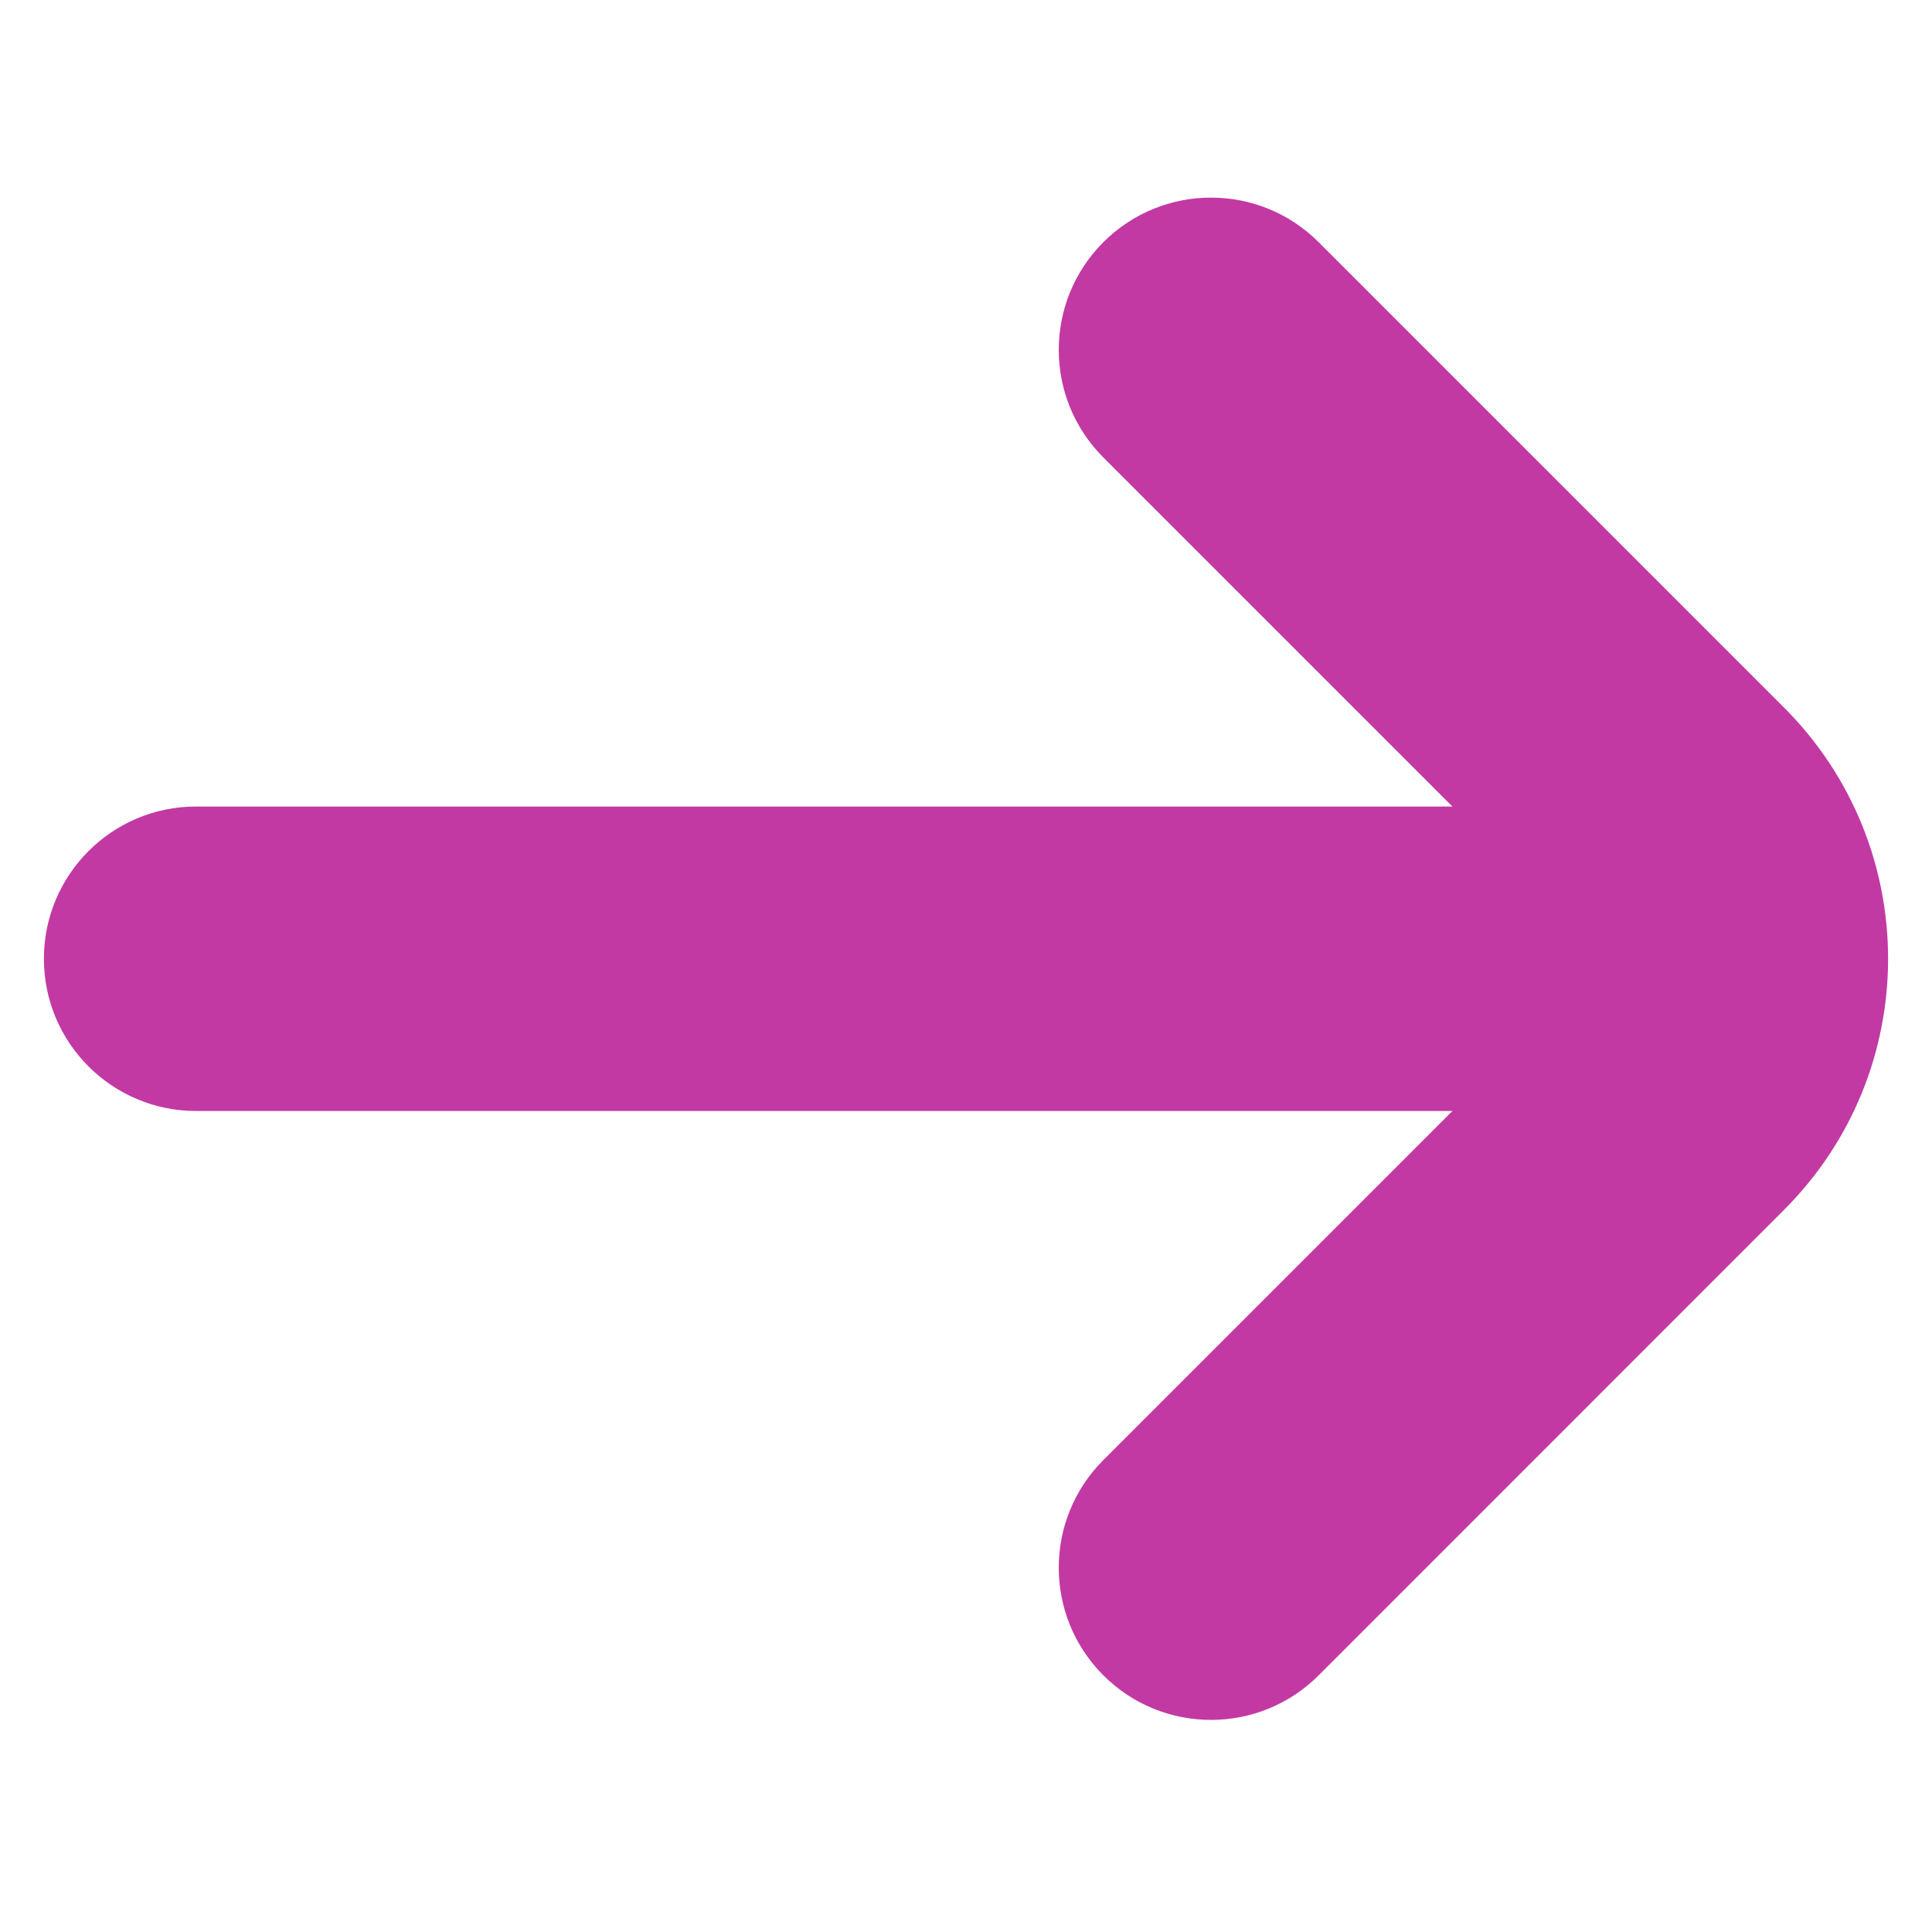 <svg width="22" height="22" viewBox="0 0 22 22" fill="none" xmlns="http://www.w3.org/2000/svg">
<path fill-rule="evenodd" clip-rule="evenodd" d="M17.864 10.509C18.09 10.735 18.09 11.1 17.864 11.326L12.564 16.626C11.887 17.303 11.887 18.4 12.564 19.077C13.241 19.754 14.339 19.754 15.016 19.077L20.315 13.777C21.895 12.198 21.895 9.637 20.315 8.057L15.016 2.758C14.339 2.081 13.241 2.081 12.564 2.758C11.887 3.435 11.887 4.532 12.564 5.209L17.864 10.509Z" fill="#C239A3"/>
<path fill-rule="evenodd" clip-rule="evenodd" d="M0.5 10.918C0.5 9.96 1.276 9.184 2.233 9.184L18.413 9.184C19.37 9.184 20.146 9.96 20.146 10.918C20.146 11.875 19.37 12.651 18.413 12.651L2.233 12.651C1.276 12.651 0.5 11.875 0.5 10.918Z" fill="#C239A3"/>
</svg>
